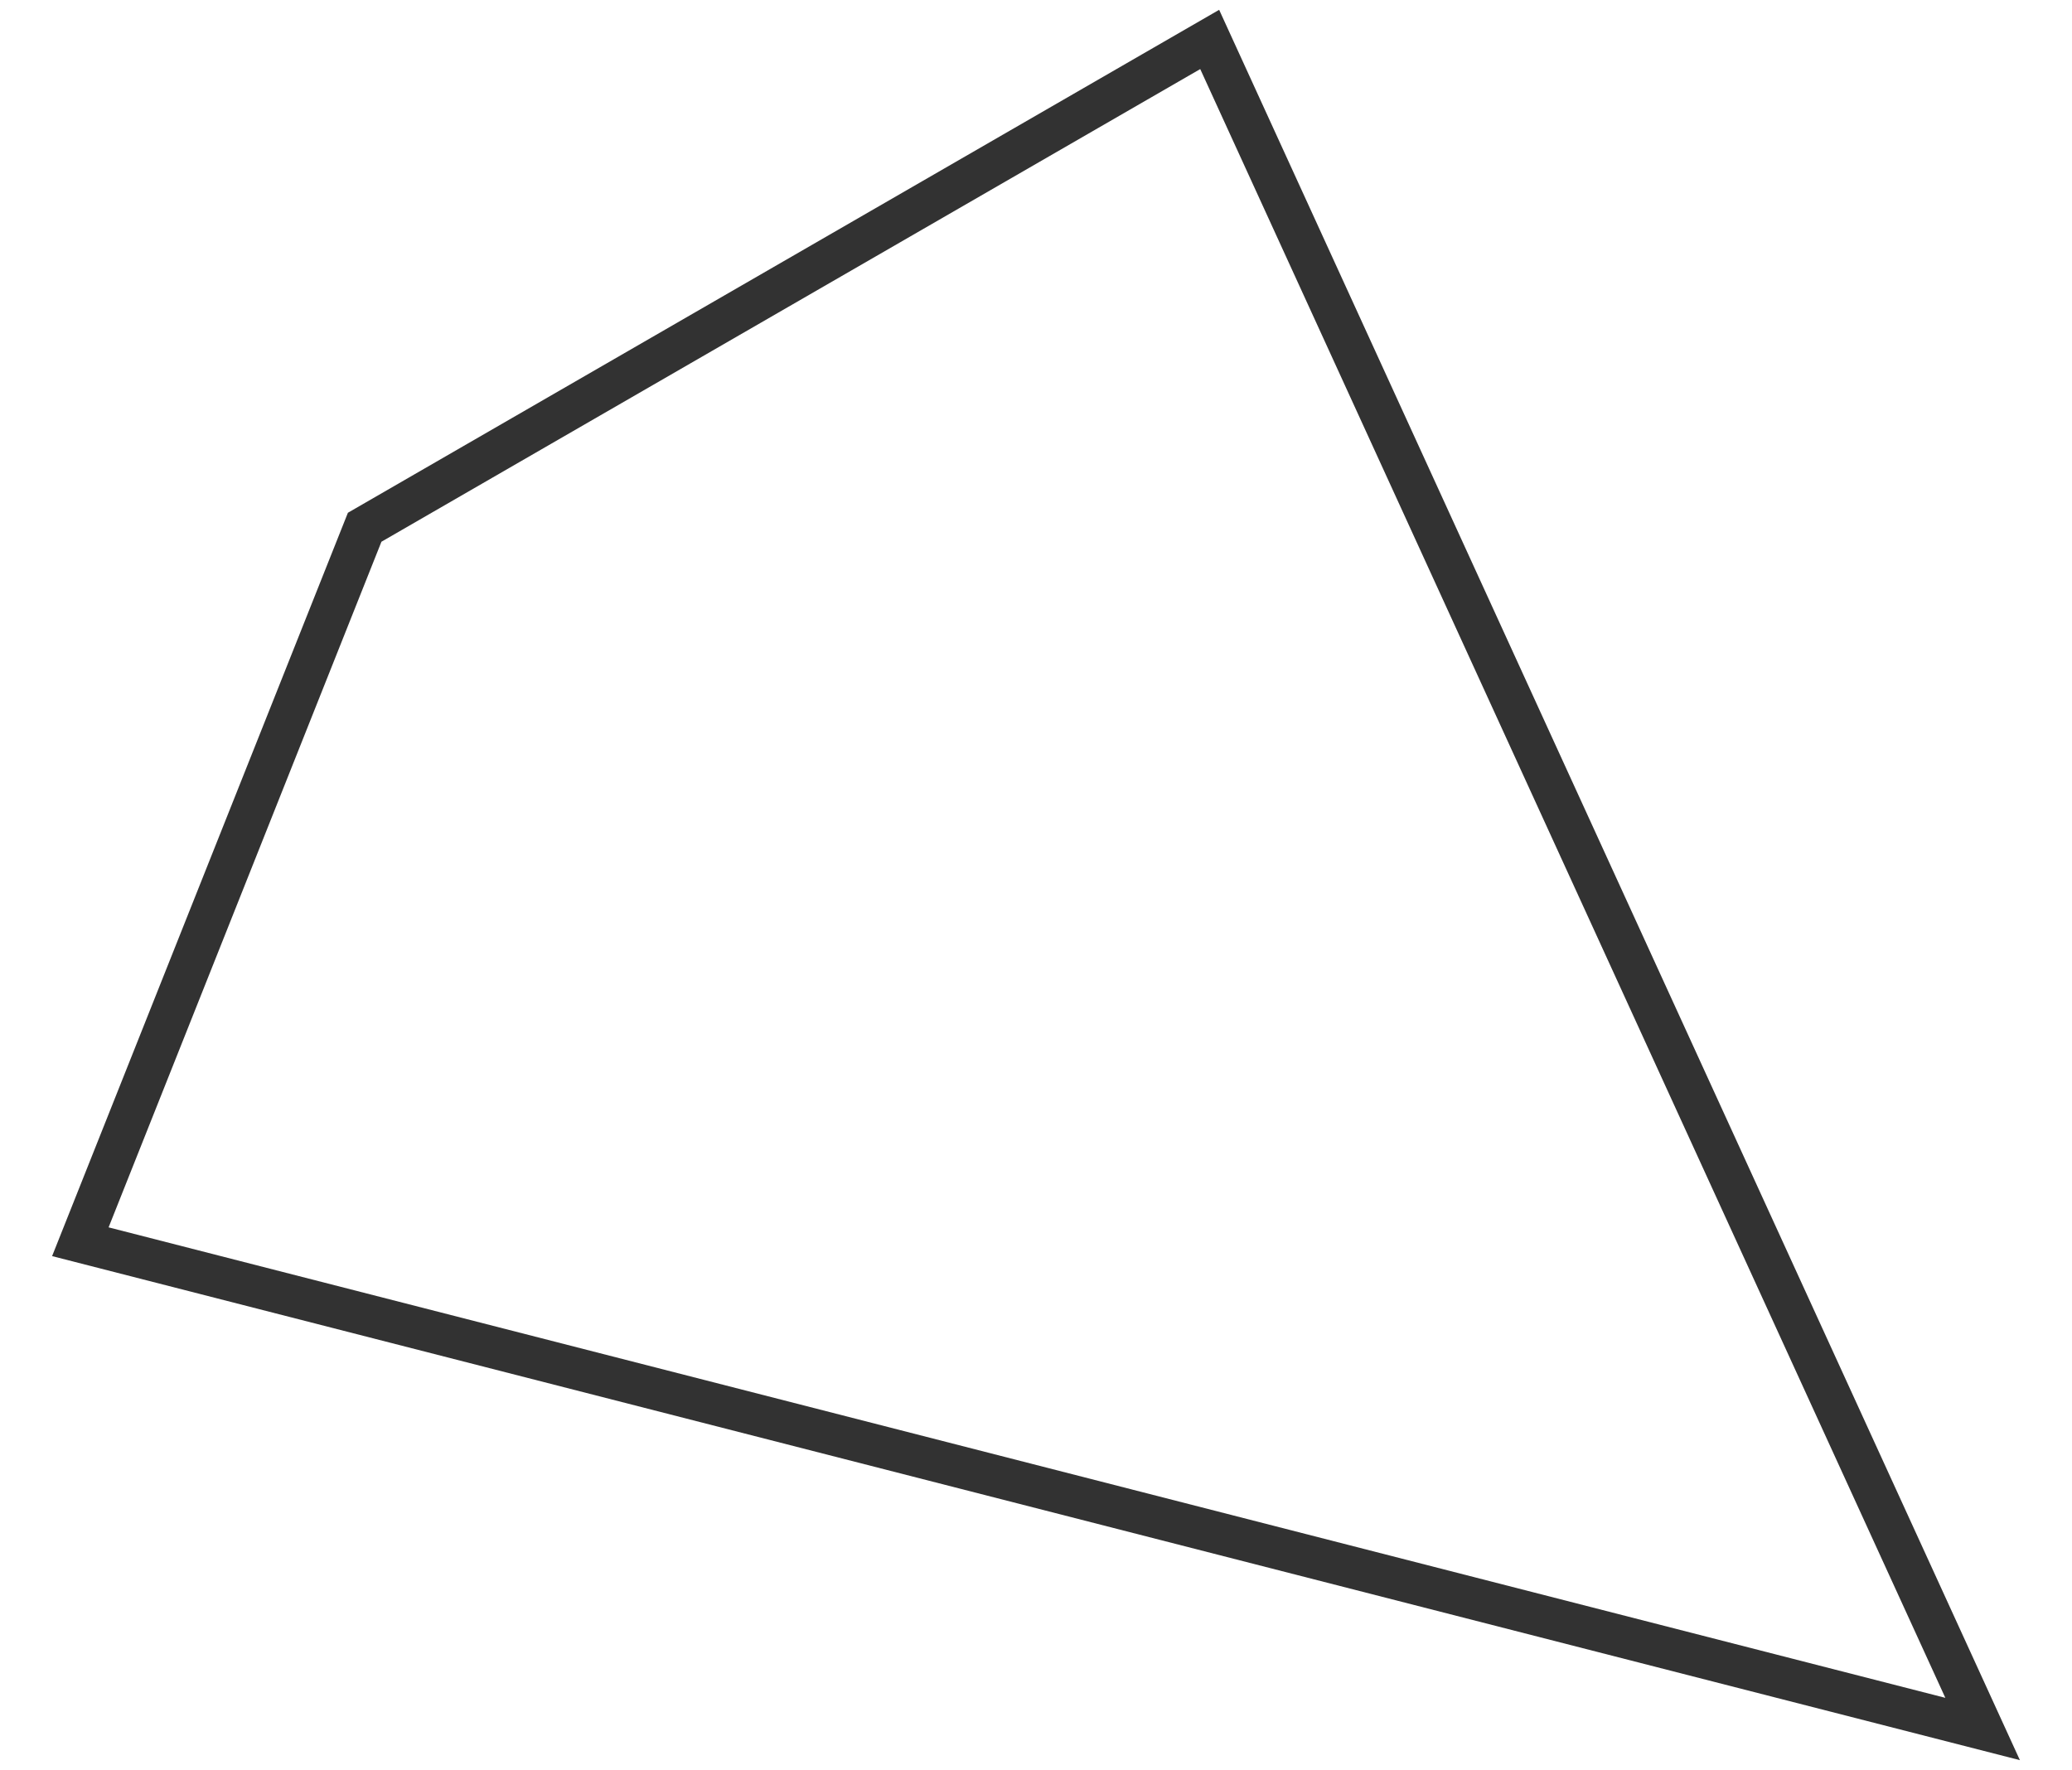 <?xml version="1.0" encoding="utf-8"?>
<!-- Generator: Adobe Illustrator 25.4.1, SVG Export Plug-In . SVG Version: 6.00 Build 0)  -->
<svg version="1.1" id="Layer_1" xmlns="http://www.w3.org/2000/svg" xmlns:xlink="http://www.w3.org/1999/xlink" x="0px" y="0px"
	 viewBox="0 0 148.456 126.838" style="enable-background:new 0 0 148.456 126.838;" xml:space="preserve">
<style type="text/css">
	.st0{fill:#323232;}
</style>
<path class="st0" d="M144.723,126.135l-140.99-36.12l21.194-53.27L87.351,0.703L144.723,126.135z M7.781,87.954
	l131.6,33.716L85.995,4.95L27.329,38.822L7.781,87.954z"/>
</svg>
